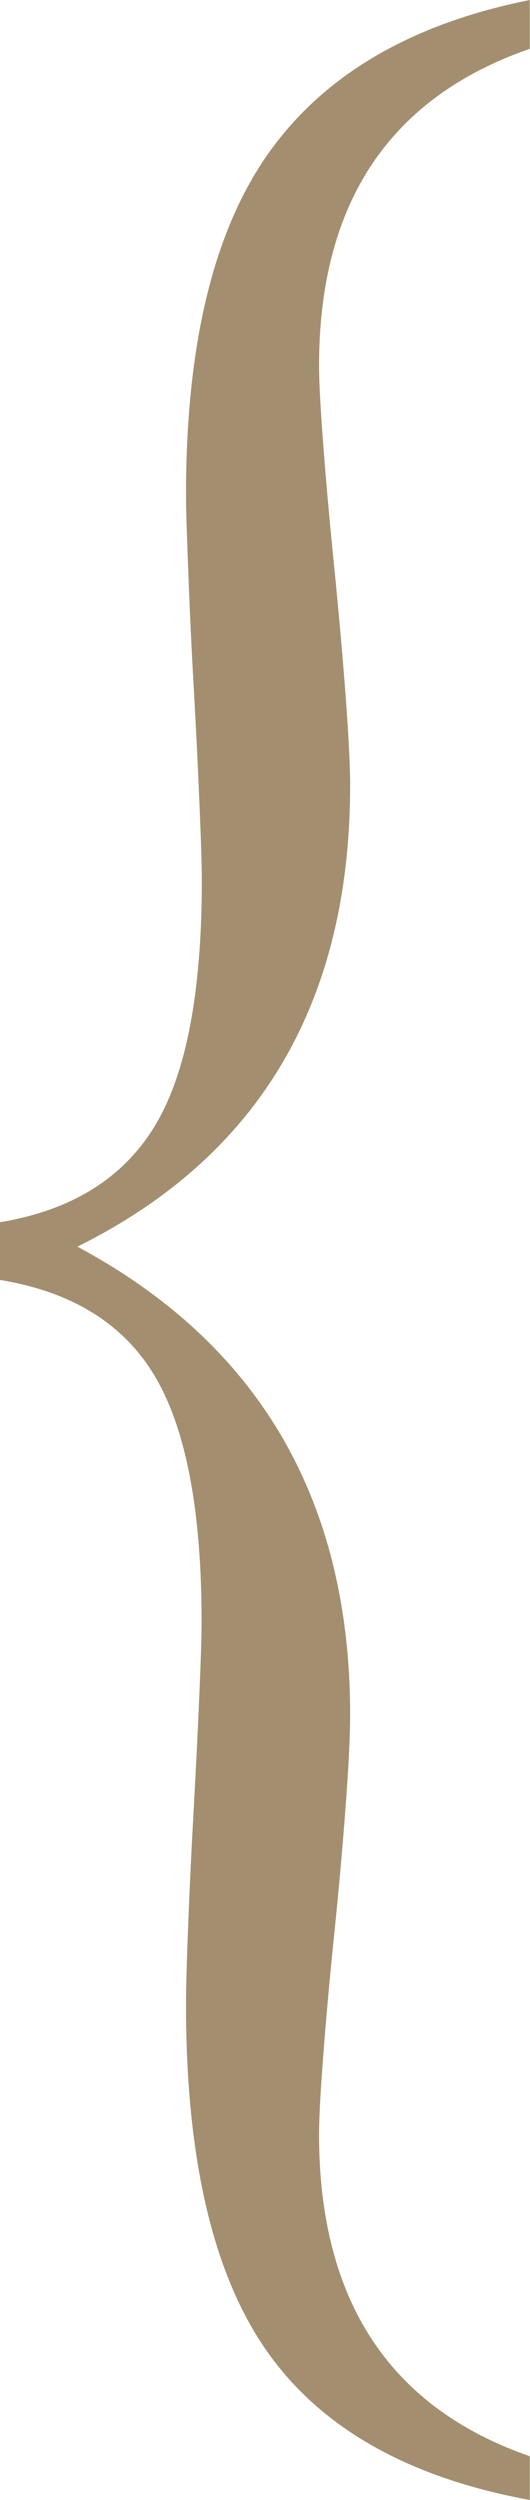 <svg viewBox="0 0 72.46 341.68" xmlns="http://www.w3.org/2000/svg" data-name="Capa 1" id="Capa_1"><defs><style>.cls-1{fill:#a38f6f;}</style></defs><title>CORCHETE</title><path transform="translate(-20.57 -14.12)" d="M93,355.81q-24.87-4.56-35.93-20.32T46,288.2q0-3.65.31-11.22c.19-5.05.45-10.31.75-15.77s.56-10.56.76-15.31.31-8.13.31-10.15q0-22.74-6.37-33.5T20.57,189.06v-7.89q14.55-2.41,21.07-13t6.52-33.65c0-2-.11-5.46-.31-10.31s-.45-10-.76-15.47S46.53,98,46.34,93,46,84.16,46,81.73Q46,50.82,57.4,34.89T93,14.12v6.67q-28.82,10-28.81,43.36,0,3.33.61,11.22t1.52,16.82q.9,9,1.51,17.13t.61,12.13q0,44.56-37.29,63.06,37.29,20,37.29,64,0,4.25-.61,12.43t-1.51,17q-.91,8.79-1.52,16.67c-.41,5.26-.61,9-.61,11.22q0,34,28.81,44Z" class="cls-1"></path></svg>